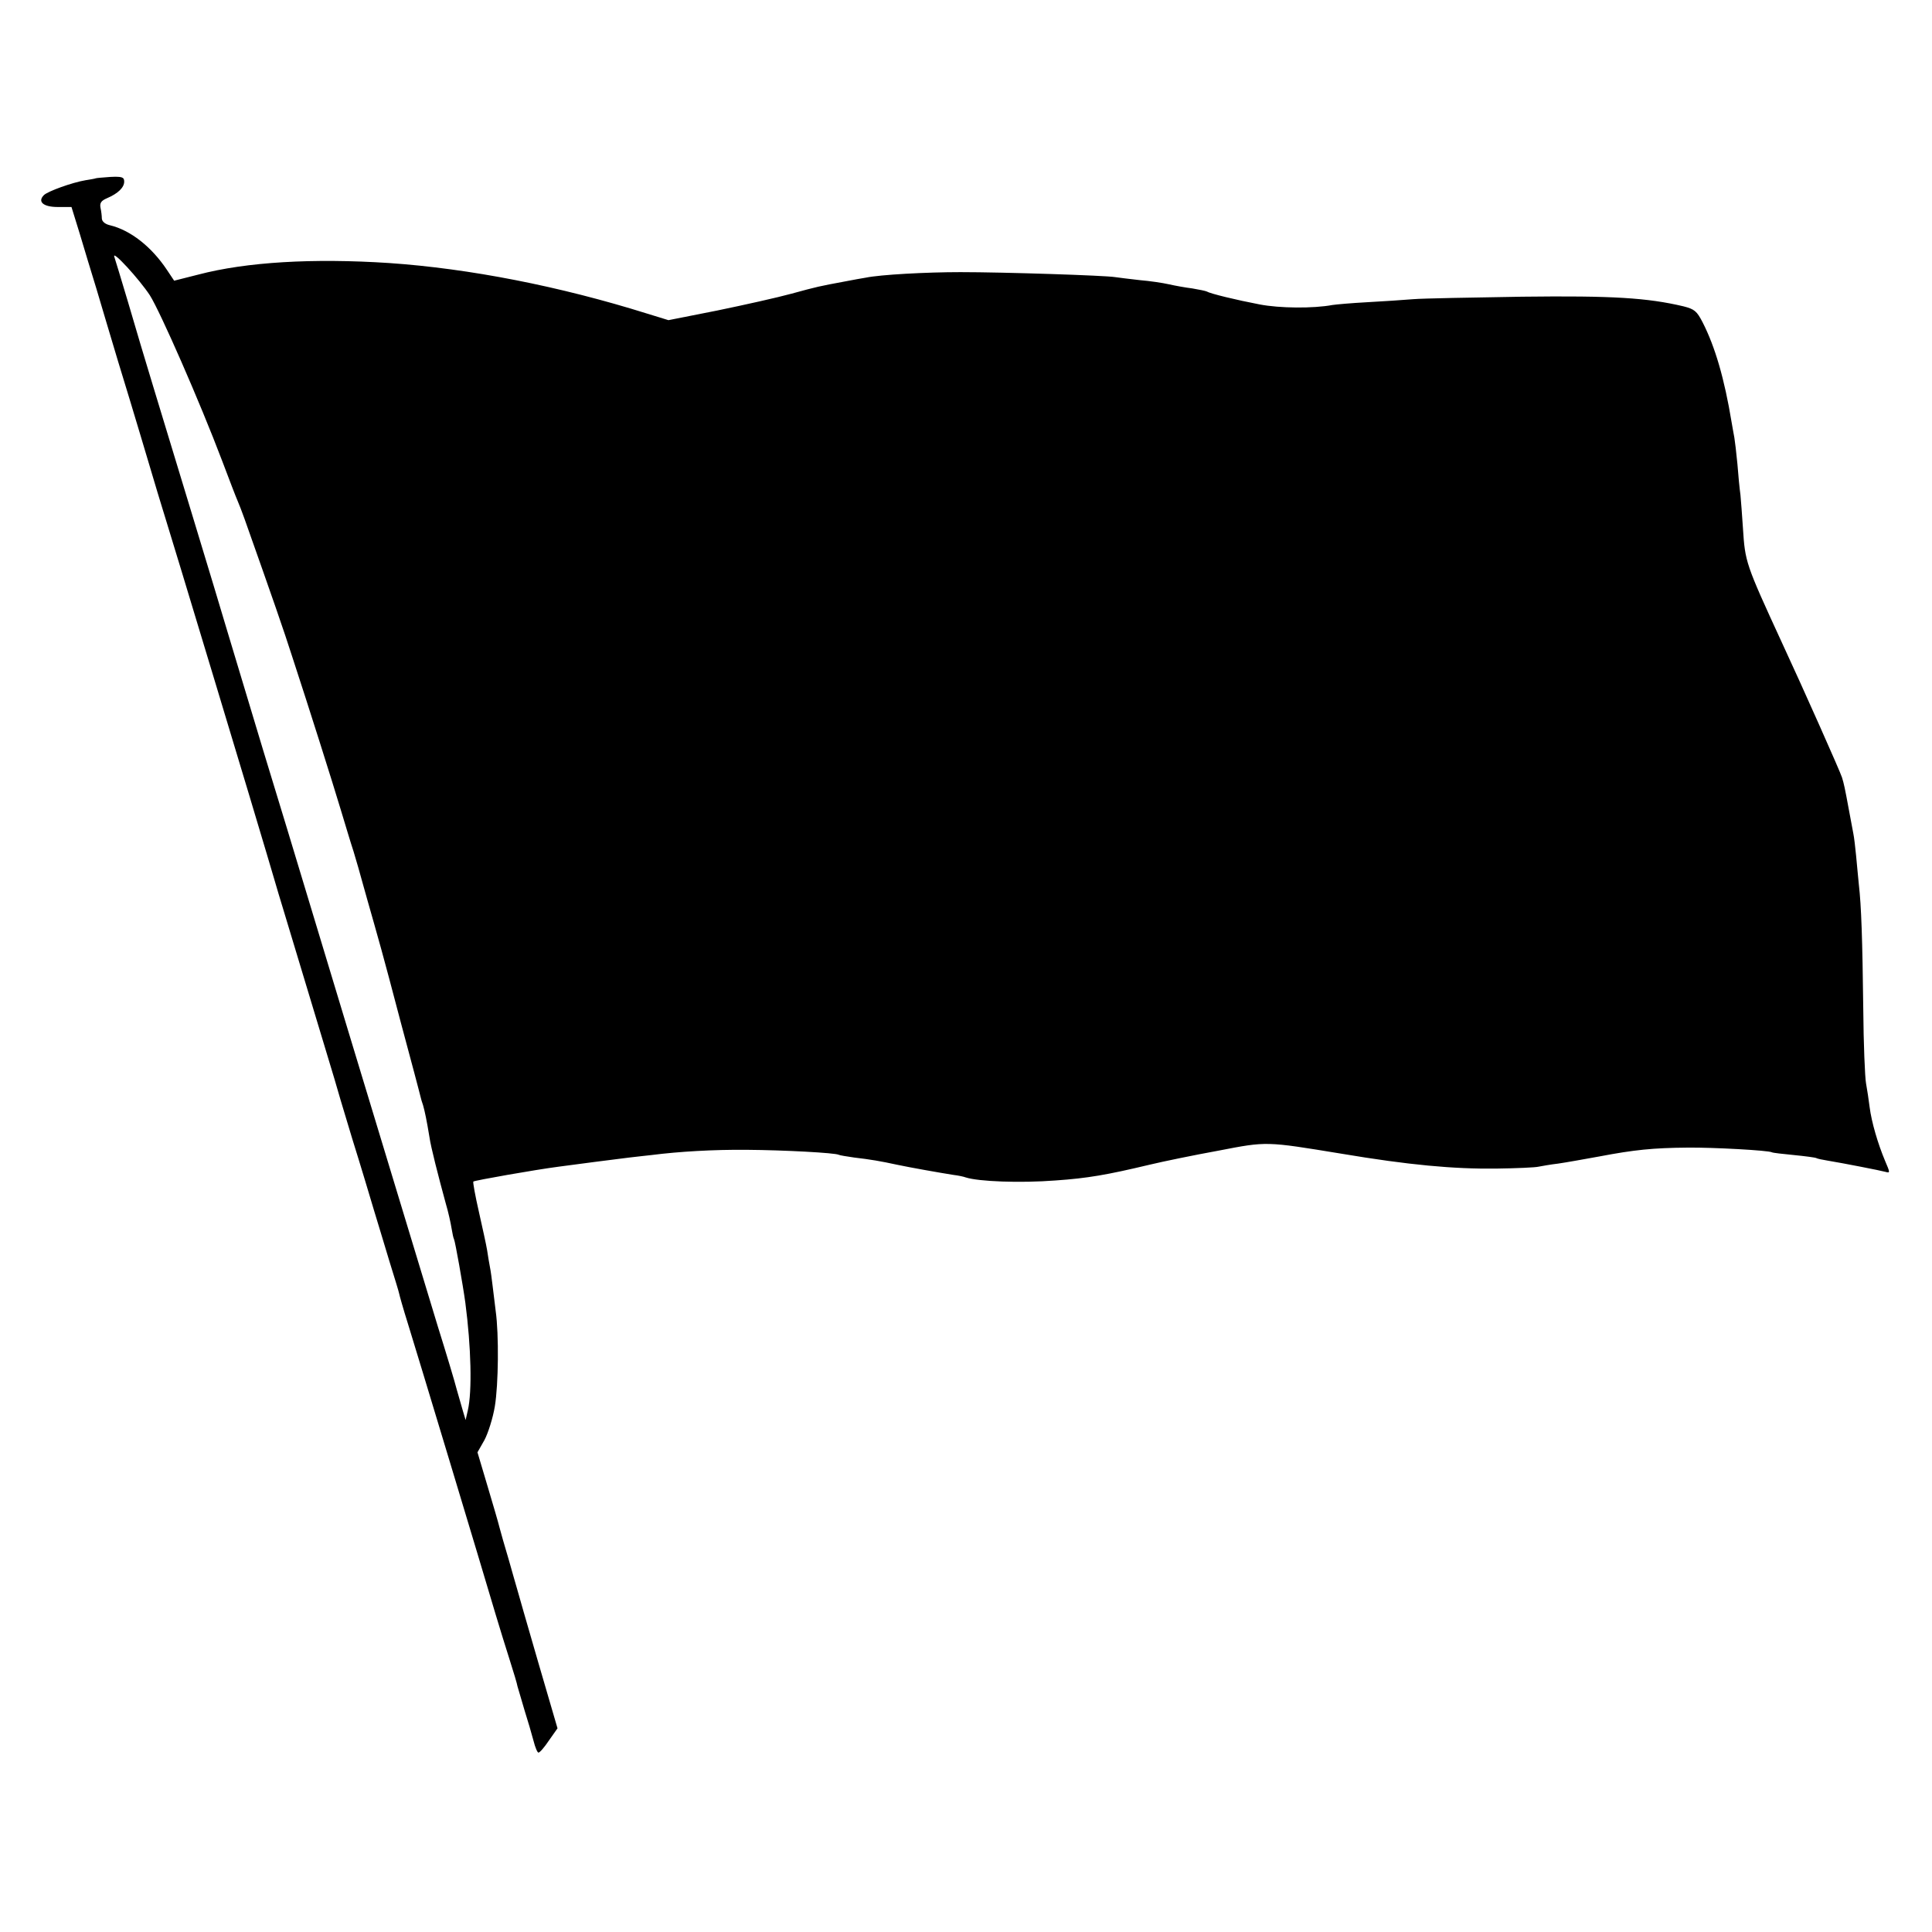 <?xml version="1.0" standalone="no"?>
<!DOCTYPE svg PUBLIC "-//W3C//DTD SVG 20010904//EN"
 "http://www.w3.org/TR/2001/REC-SVG-20010904/DTD/svg10.dtd">
<svg version="1.0" xmlns="http://www.w3.org/2000/svg"
 width="700pt" height="700pt" viewBox="0 0 700 700"
 preserveAspectRatio="xMidYMid meet">
<g transform="translate(0,700) scale(0.1,-0.1)"
fill="#000000" stroke="none">
<path d="M347 6354 c-1 -1 -18 -4 -37 -7 -48 -8 -137 -40 -151 -54 -24 -24 -2
-43 50 -43 l50 0 30 -97 c16 -54 43 -143 60 -198 16 -55 52 -174 79 -265 56
-182 111 -368 143 -475 12 -38 23 -77 26 -85 15 -46 346 -1142 369 -1222 8
-27 21 -70 29 -98 8 -28 21 -71 29 -97 8 -27 51 -169 96 -318 45 -148 86 -286
92 -305 5 -19 34 -116 64 -215 31 -99 66 -216 79 -260 13 -44 39 -127 56 -185
18 -58 34 -110 35 -116 1 -6 15 -56 32 -110 30 -96 267 -881 318 -1054 14 -47
37 -121 51 -165 14 -44 27 -87 28 -95 2 -8 14 -46 25 -85 12 -38 27 -89 33
-112 6 -24 14 -43 18 -43 5 0 22 20 38 44 l31 44 -71 243 c-39 134 -73 253
-76 264 -3 11 -17 58 -30 105 -14 47 -29 99 -33 115 -4 17 -24 85 -44 152
l-36 121 25 44 c13 24 31 80 38 123 13 79 15 260 3 345 -3 25 -8 65 -11 90 -3
25 -7 56 -10 70 -3 14 -7 41 -10 60 -3 19 -17 82 -30 140 -13 57 -22 106 -20
109 4 4 225 43 310 54 67 9 197 26 255 33 30 3 66 8 80 9 102 13 226 20 345
19 138 -1 321 -11 334 -18 3 -2 29 -6 56 -10 60 -7 95 -13 155 -26 47 -10 154
-29 205 -37 17 -2 36 -6 44 -9 46 -15 197 -21 326 -11 115 8 185 20 340 57 50
12 162 35 250 51 176 34 170 34 445 -11 244 -41 407 -56 562 -54 73 1 142 4
153 7 11 2 43 8 70 11 28 4 95 16 150 26 126 24 194 31 320 32 92 1 293 -10
305 -17 3 -2 39 -6 80 -10 41 -4 78 -9 81 -11 3 -2 21 -6 40 -9 55 -9 193 -36
211 -41 17 -5 16 -2 -2 40 -26 62 -49 140 -56 195 -3 25 -9 64 -13 86 -4 22
-9 143 -10 269 -3 251 -7 374 -16 451 -3 28 -7 75 -10 105 -3 30 -7 66 -10 80
-3 14 -9 50 -15 80 -16 87 -19 100 -26 123 -6 20 -143 328 -217 487 -133 289
-134 293 -142 417 -3 45 -7 99 -9 120 -3 21 -8 71 -11 112 -4 41 -9 84 -11 95
-2 12 -7 37 -10 56 -26 158 -60 274 -105 362 -21 41 -30 48 -69 58 -131 31
-257 39 -585 35 -181 -3 -359 -6 -395 -9 -36 -3 -111 -8 -167 -11 -56 -3 -112
-8 -125 -10 -69 -13 -192 -12 -264 2 -84 16 -179 39 -192 47 -4 2 -28 7 -52
11 -25 3 -63 10 -85 15 -22 5 -69 12 -105 15 -36 4 -76 9 -90 11 -36 6 -401
18 -560 18 -124 0 -290 -9 -343 -20 -12 -2 -47 -8 -77 -14 -91 -17 -97 -18
-192 -44 -51 -14 -172 -41 -269 -61 l-177 -35 -78 24 c-316 99 -643 163 -934
183 -276 18 -517 4 -692 -42 l-87 -22 -26 39 c-56 84 -132 144 -207 162 -17 4
-28 13 -29 24 0 9 -2 27 -5 40 -3 17 3 25 24 34 40 17 62 39 62 60 0 16 -7 19
-50 17 -28 -2 -51 -4 -53 -5z m196 -424 c37 -58 181 -386 262 -600 26 -69 51
-134 56 -145 5 -11 16 -40 25 -65 102 -288 142 -403 173 -500 61 -186 147
-458 176 -555 15 -49 35 -117 46 -150 10 -33 25 -85 33 -115 8 -30 27 -95 41
-145 14 -49 39 -139 55 -200 29 -111 53 -200 91 -342 11 -43 22 -82 23 -88 1
-5 5 -19 9 -30 6 -21 13 -54 23 -115 5 -36 32 -141 59 -240 9 -30 18 -71 21
-90 3 -19 7 -37 9 -40 4 -7 32 -164 41 -230 21 -160 25 -321 9 -390 l-8 -35
-9 30 c-5 17 -15 53 -23 80 -7 28 -38 131 -69 230 -64 212 -189 622 -326 1075
-189 627 -292 965 -306 1010 -13 44 -98 325 -134 445 -28 96 -207 684 -262
865 -28 91 -70 233 -94 315 -25 83 -47 157 -50 165 -8 26 91 -82 129 -140z"/>
</g>
</svg>
